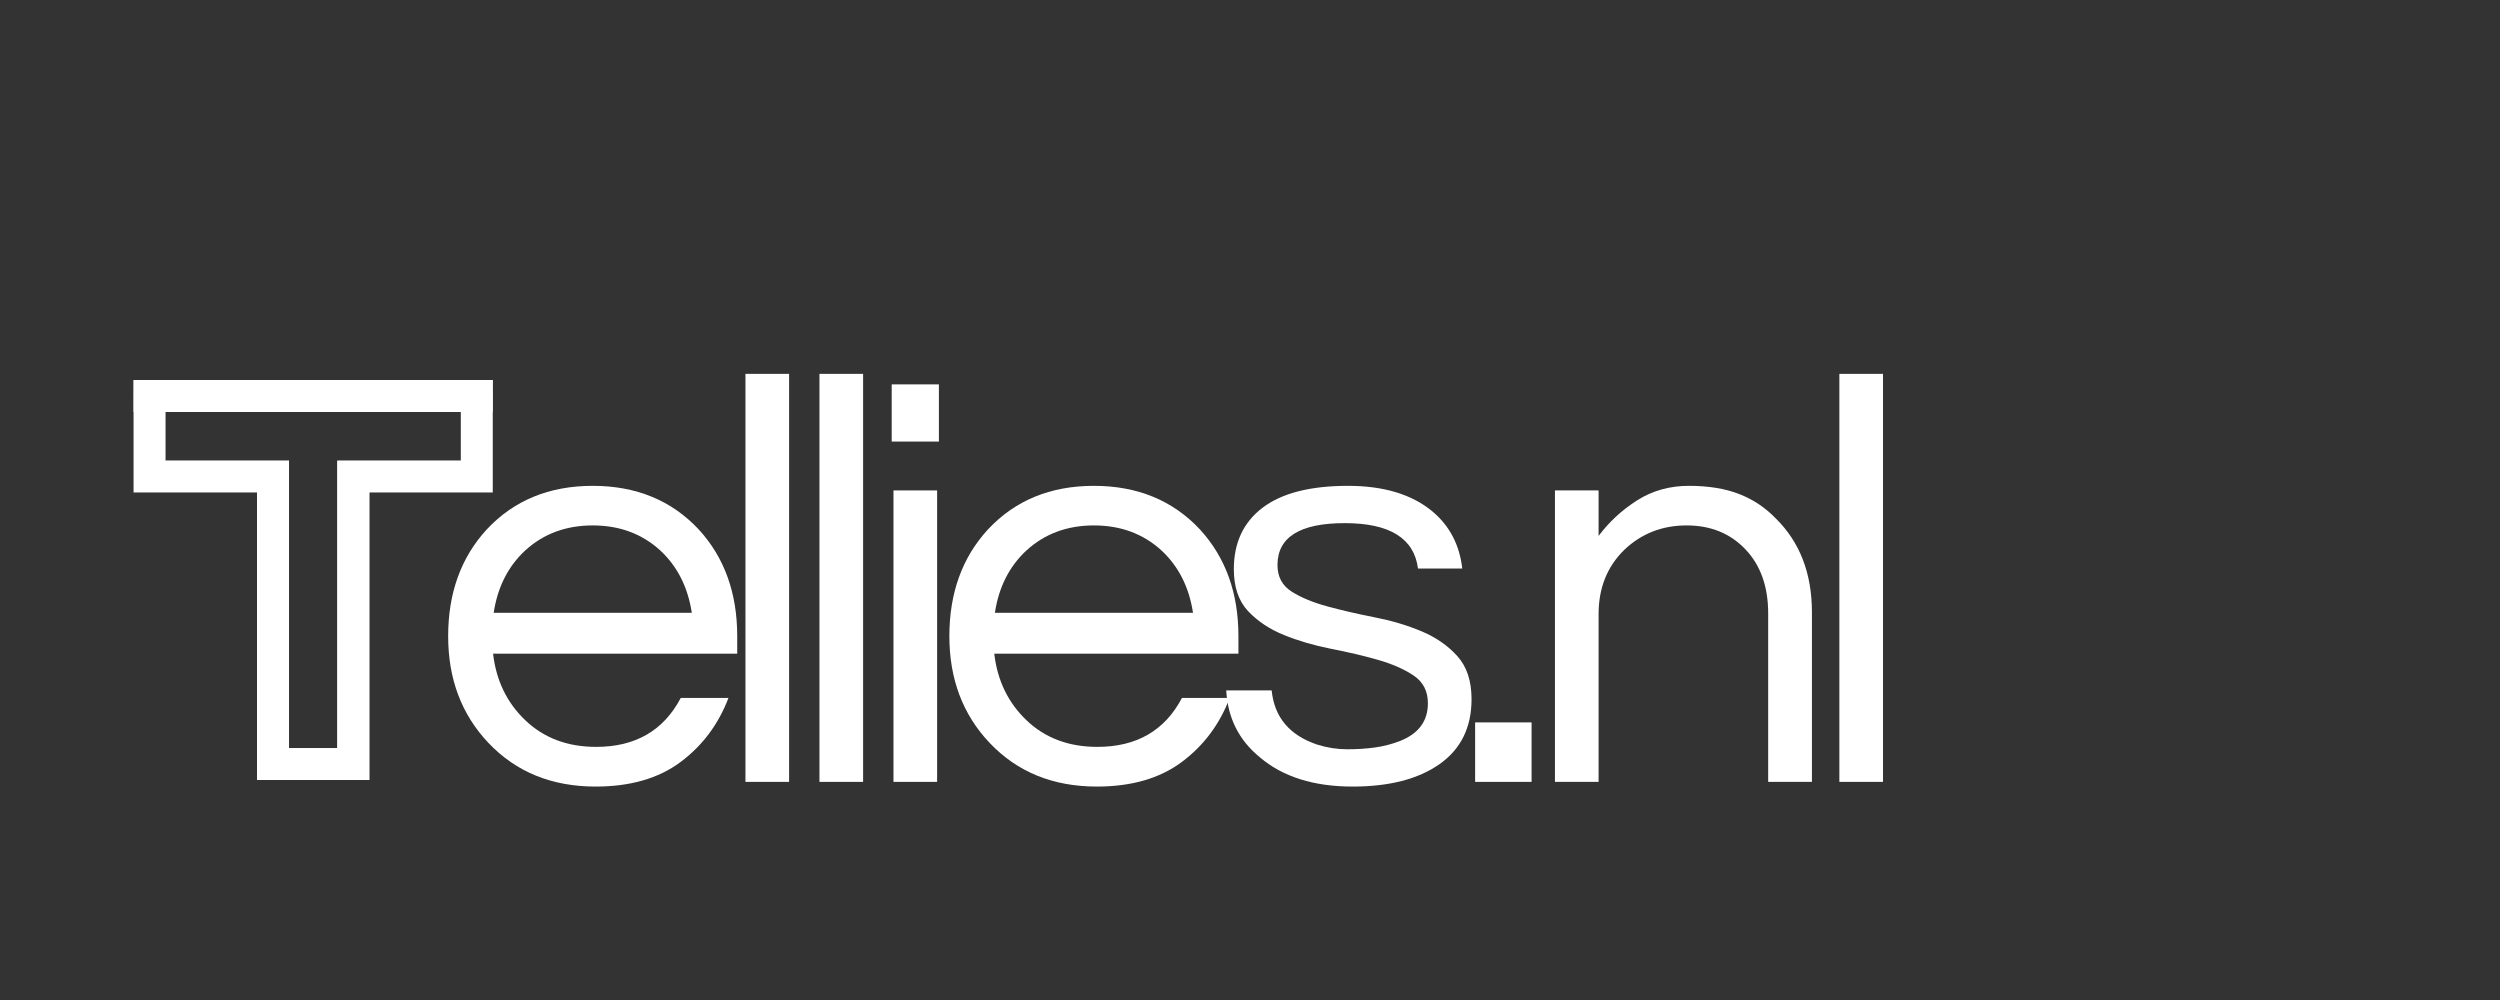 <svg version="1.0" preserveAspectRatio="xMidYMid meet" height="200" viewBox="0 0 375 150" zoomAndPan="magnify" width="500" xmlns:xlink="http://www.w3.org/1999/xlink" xmlns="http://www.w3.org/2000/svg"><rect x="0" y="0" width="375" height="150" fill="#333333" stroke="none"/><defs><g></g><clipPath id="5558f868c8"><path clip-rule="nonzero" d="M 20.016 57 L 73.934 57 L 73.934 117 L 20.016 117 Z M 20.016 57"></path></clipPath><clipPath id="9384007e0e"><path clip-rule="nonzero" d="M 20.016 57 L 74 57 L 74 117 L 20.016 117 Z M 20.016 57"></path></clipPath></defs><g fill-opacity="1" fill="#ffffff"><g transform="translate(64.255, 117.282)"><g><path d="M 25.172 -5.25 C 31.055 -5.25 35.285 -7.695 37.859 -12.594 L 45.016 -12.594 C 43.504 -8.625 41.102 -5.414 37.812 -2.969 C 34.52 -0.52 30.281 0.703 25.094 0.703 C 18.508 0.703 13.145 -1.484 9 -5.859 C 4.977 -10.109 2.969 -15.441 2.969 -21.859 C 2.969 -28.328 4.895 -33.66 8.75 -37.859 C 12.82 -42.223 18.125 -44.406 24.656 -44.406 C 31.176 -44.406 36.477 -42.223 40.562 -37.859 C 44.406 -33.66 46.328 -28.328 46.328 -21.859 L 46.328 -19.234 L 9.703 -19.234 C 10.172 -15.211 11.773 -11.891 14.516 -9.266 C 17.305 -6.586 20.859 -5.25 25.172 -5.25 Z M 24.656 -38.469 C 20.633 -38.469 17.254 -37.211 14.516 -34.703 C 11.953 -32.316 10.379 -29.203 9.797 -25.359 L 39.516 -25.359 C 38.93 -29.203 37.359 -32.316 34.797 -34.703 C 32.055 -37.211 28.676 -38.469 24.656 -38.469 Z M 24.656 -38.469"></path></g></g></g><g fill-opacity="1" fill="#ffffff"><g transform="translate(106.13, 117.282)"><g><path d="M 12.234 0 L 5.688 0 L 5.688 -61.203 L 12.234 -61.203 Z M 12.234 0"></path></g></g></g><g fill-opacity="1" fill="#ffffff"><g transform="translate(117.232, 117.282)"><g><path d="M 12.234 0 L 5.688 0 L 5.688 -61.203 L 12.234 -61.203 Z M 12.234 0"></path></g></g></g><g fill-opacity="1" fill="#ffffff"><g transform="translate(128.334, 117.282)"><g><path d="M 5.688 -43.719 L 12.234 -43.719 L 12.234 0 L 5.688 0 Z M 12.5 -59.625 L 12.5 -51.047 L 5.422 -51.047 L 5.422 -59.625 Z M 12.5 -59.625"></path></g></g></g><g fill-opacity="1" fill="#ffffff"><g transform="translate(139.436, 117.282)"><g><path d="M 25.172 -5.25 C 31.055 -5.25 35.285 -7.695 37.859 -12.594 L 45.016 -12.594 C 43.504 -8.625 41.102 -5.414 37.812 -2.969 C 34.52 -0.52 30.281 0.703 25.094 0.703 C 18.508 0.703 13.145 -1.484 9 -5.859 C 4.977 -10.109 2.969 -15.441 2.969 -21.859 C 2.969 -28.328 4.895 -33.66 8.75 -37.859 C 12.82 -42.223 18.125 -44.406 24.656 -44.406 C 31.176 -44.406 36.477 -42.223 40.562 -37.859 C 44.406 -33.66 46.328 -28.328 46.328 -21.859 L 46.328 -19.234 L 9.703 -19.234 C 10.172 -15.211 11.773 -11.891 14.516 -9.266 C 17.305 -6.586 20.859 -5.25 25.172 -5.25 Z M 24.656 -38.469 C 20.633 -38.469 17.254 -37.211 14.516 -34.703 C 11.953 -32.316 10.379 -29.203 9.797 -25.359 L 39.516 -25.359 C 38.93 -29.203 37.359 -32.316 34.797 -34.703 C 32.055 -37.211 28.676 -38.469 24.656 -38.469 Z M 24.656 -38.469"></path></g></g></g><g fill-opacity="1" fill="#ffffff"><g transform="translate(181.31, 117.282)"><g><path d="M 31.391 -32 C 30.805 -36.539 27.145 -38.812 20.406 -38.812 C 13.676 -38.812 10.312 -36.711 10.312 -32.516 C 10.312 -30.766 11.023 -29.438 12.453 -28.531 C 13.879 -27.633 15.672 -26.895 17.828 -26.312 C 19.984 -25.727 22.328 -25.188 24.859 -24.688 C 27.398 -24.195 29.75 -23.5 31.906 -22.594 C 34.062 -21.695 35.852 -20.457 37.281 -18.875 C 38.707 -17.301 39.422 -15.145 39.422 -12.406 C 39.422 -8.156 37.816 -4.906 34.609 -2.656 C 31.41 -0.414 27.07 0.703 21.594 0.703 C 15.758 0.703 11.125 -0.754 7.688 -3.672 C 4.539 -6.234 2.852 -9.582 2.625 -13.719 L 9.438 -13.719 C 9.844 -9.695 12.117 -6.988 16.266 -5.594 C 17.773 -5.125 19.27 -4.891 20.75 -4.891 C 22.238 -4.891 23.625 -4.977 24.906 -5.156 C 26.195 -5.332 27.453 -5.656 28.672 -6.125 C 31.473 -7.227 32.875 -9.117 32.875 -11.797 C 32.875 -13.609 32.16 -14.992 30.734 -15.953 C 29.305 -16.91 27.516 -17.695 25.359 -18.312 C 23.203 -18.926 20.852 -19.477 18.312 -19.969 C 15.781 -20.469 13.438 -21.156 11.281 -22.031 C 9.125 -22.906 7.332 -24.098 5.906 -25.609 C 4.477 -27.129 3.766 -29.227 3.766 -31.906 C 3.766 -35.875 5.203 -38.945 8.078 -41.125 C 10.961 -43.312 15.234 -44.406 20.891 -44.406 C 26.254 -44.406 30.477 -43.125 33.562 -40.562 C 36.133 -38.406 37.625 -35.551 38.031 -32 Z M 31.391 -32"></path></g></g></g><g fill-opacity="1" fill="#ffffff"><g transform="translate(216.628, 117.282)"><g><path d="M 13.109 -8.922 L 13.109 0 L 4.641 0 L 4.641 -8.922 Z M 13.109 -8.922"></path></g></g></g><g fill-opacity="1" fill="#ffffff"><g transform="translate(227.555, 117.282)"><g><path d="M 12.234 -43.719 L 12.234 -36.891 C 13.805 -38.992 15.727 -40.77 18 -42.219 C 20.281 -43.676 22.875 -44.406 25.781 -44.406 C 28.695 -44.406 31.203 -44 33.297 -43.188 C 35.398 -42.375 37.238 -41.148 38.812 -39.516 C 42.426 -35.961 44.234 -31.27 44.234 -25.438 L 44.234 0 L 37.672 0 L 37.672 -25.266 C 37.672 -29.285 36.535 -32.488 34.266 -34.875 C 31.992 -37.27 29.051 -38.469 25.438 -38.469 C 21.77 -38.469 18.648 -37.242 16.078 -34.797 C 13.516 -32.285 12.234 -29.078 12.234 -25.172 L 12.234 0 L 5.688 0 L 5.688 -43.719 Z M 12.234 -43.719"></path></g></g></g><g fill-opacity="1" fill="#ffffff"><g transform="translate(270.217, 117.282)"><g><path d="M 12.234 0 L 5.688 0 L 5.688 -61.203 L 12.234 -61.203 Z M 12.234 0"></path></g></g></g><g clip-path="url(#5558f868c8)"><path fill-rule="nonzero" fill-opacity="1" d="M 38.555 117.012 L 55.395 117.012 L 55.395 73.867 L 73.914 73.867 L 73.914 57.004 L 20.051 57.004 L 20.035 61.801 L 69.121 61.801 L 69.121 69.074 L 50.602 69.074 L 50.602 112.219 L 43.352 112.219 L 43.352 69.148 L 38.555 69.148 L 38.555 117.012" fill="#ffffff"></path></g><g clip-path="url(#9384007e0e)"><path fill-rule="nonzero" fill-opacity="1" d="M 55.395 117.012 L 38.559 117.012 L 38.559 73.867 L 20.035 73.867 L 20.035 57.004 L 73.898 57.004 L 73.914 61.801 L 24.832 61.801 L 24.832 69.074 L 43.352 69.074 L 43.352 112.219 L 50.602 112.219 L 50.602 69.148 L 55.395 69.148 L 55.395 117.012" fill="#ffffff"></path></g></svg>
